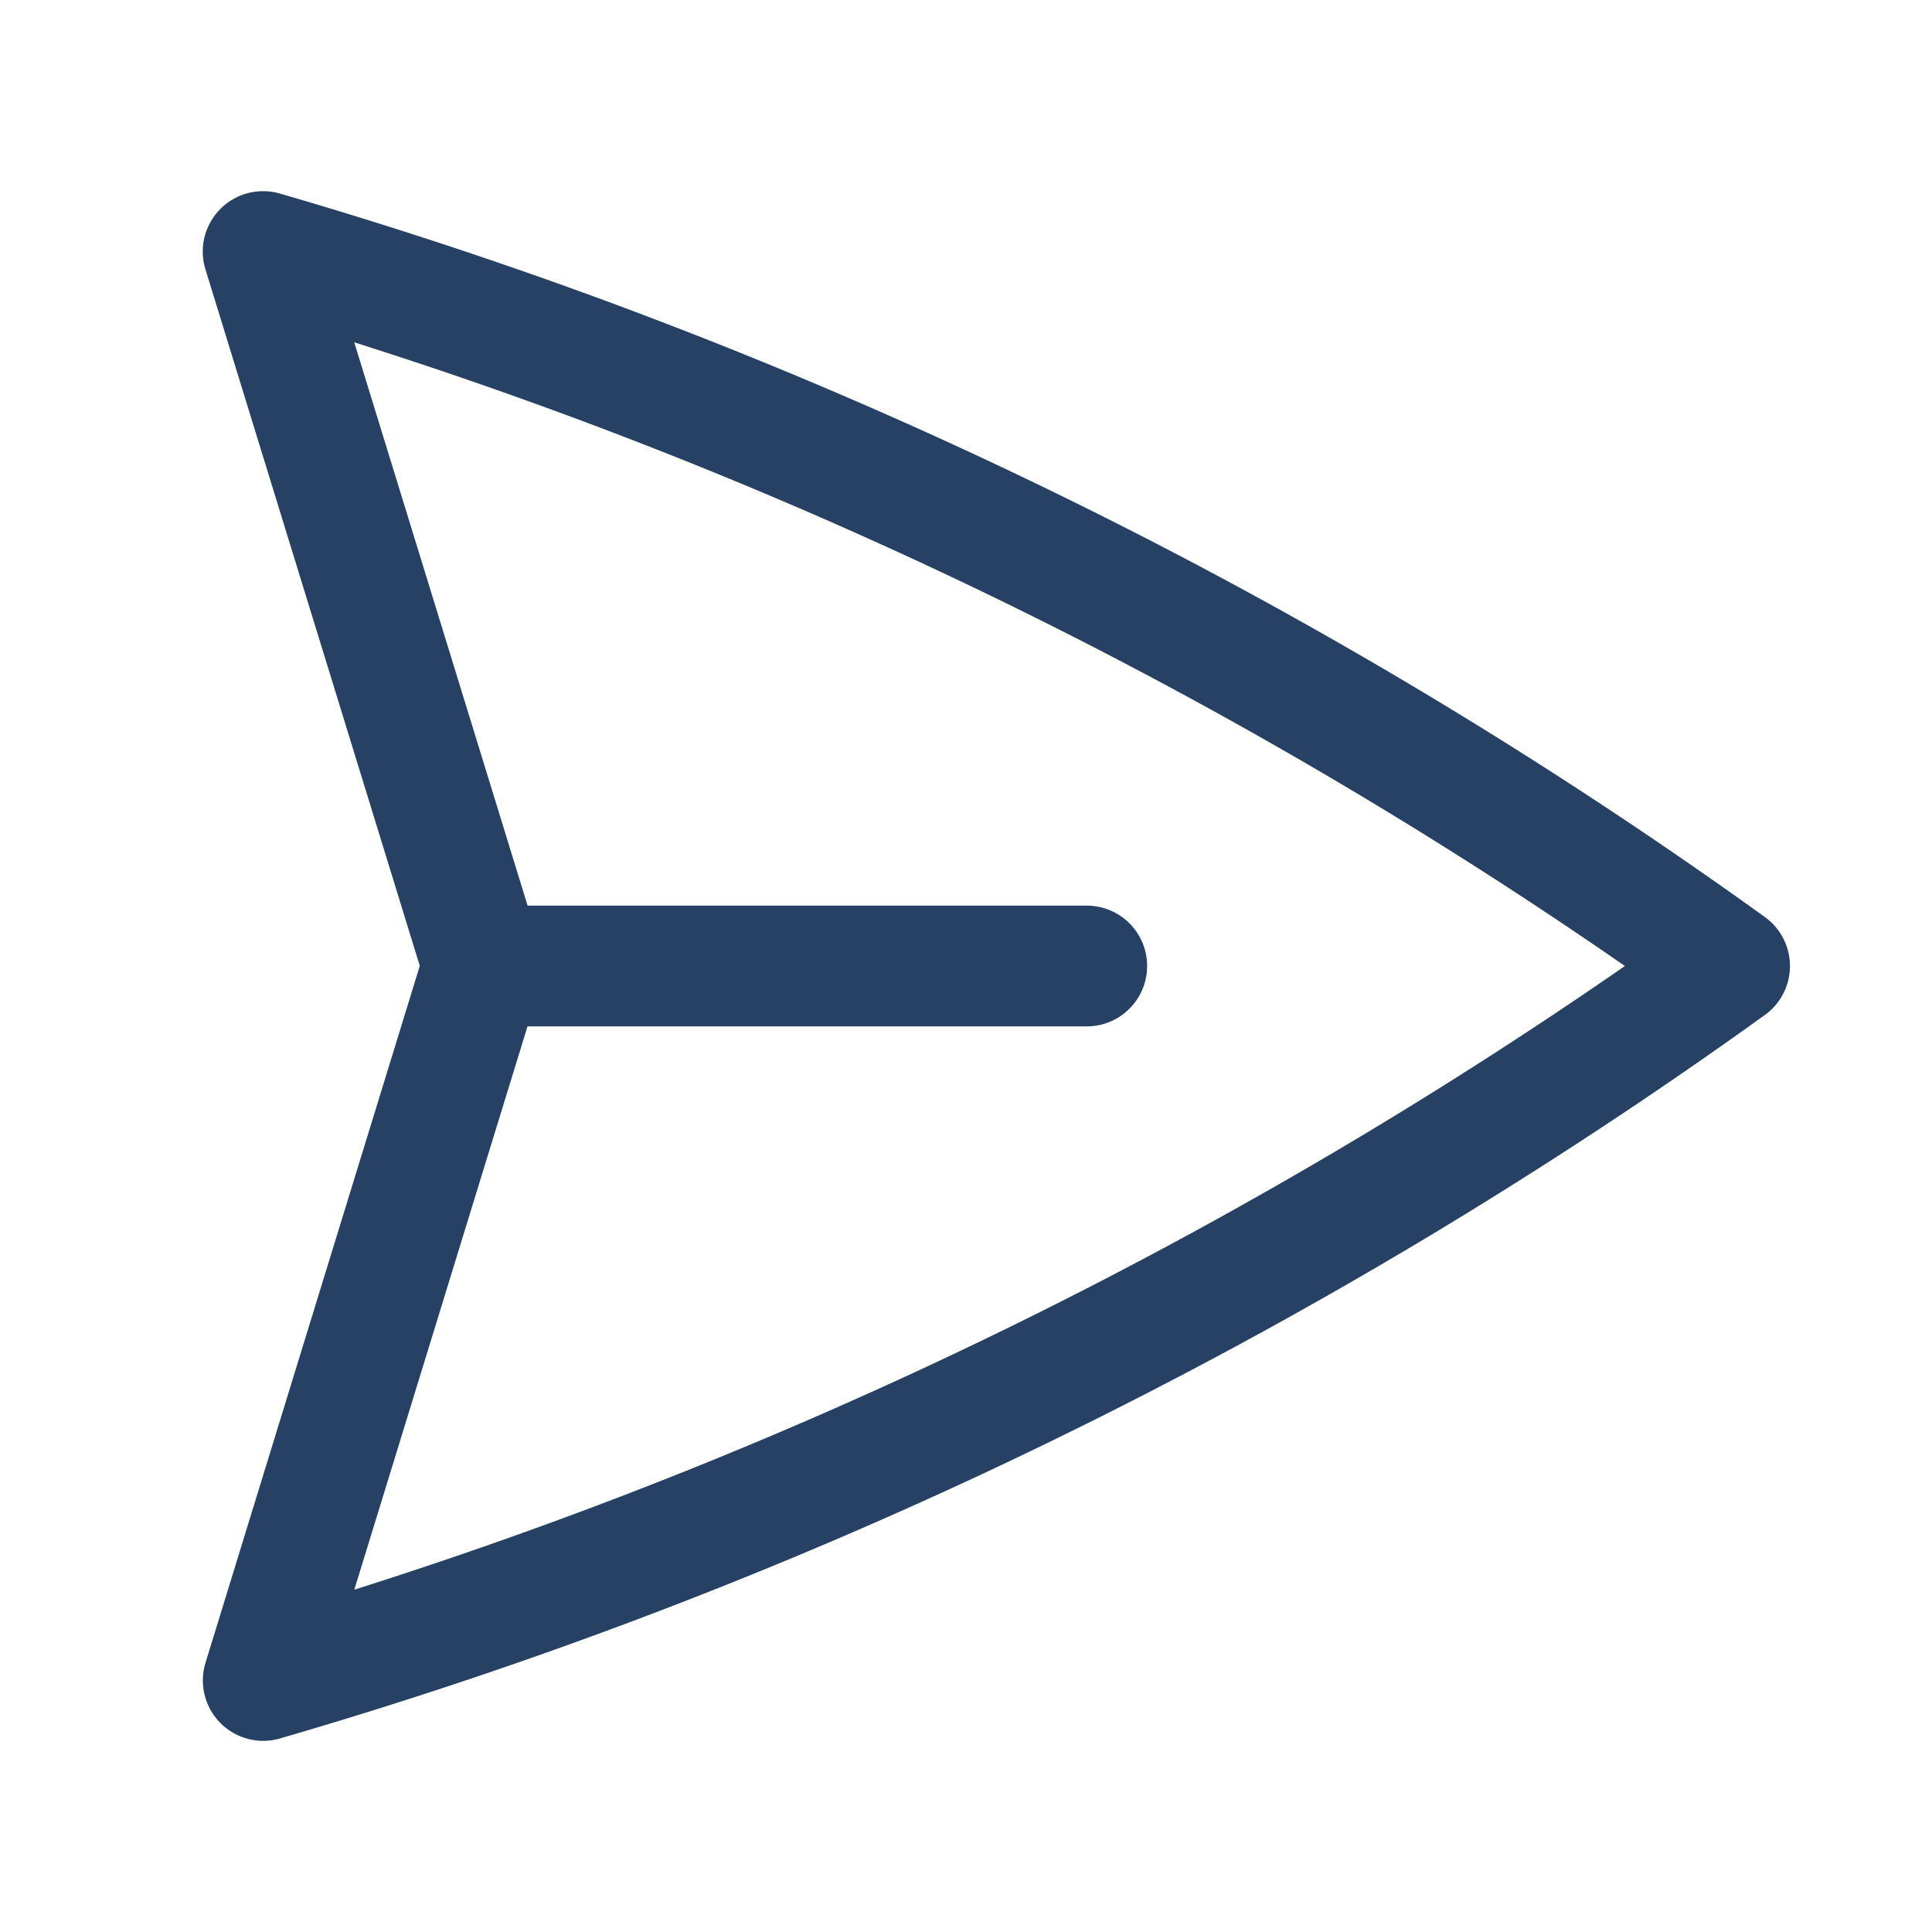 <svg xmlns="http://www.w3.org/2000/svg" viewBox="0 0 40 40" fill="none">
  <path stroke="#264163" stroke-linecap="round" stroke-linejoin="round" stroke-width="2.5" d="M10 20L5.448 5.208A99.612 99.612 0 0135.809 20 99.615 99.615 0 015.45 34.792L9.998 20zm0 0h12.5"/>
</svg>